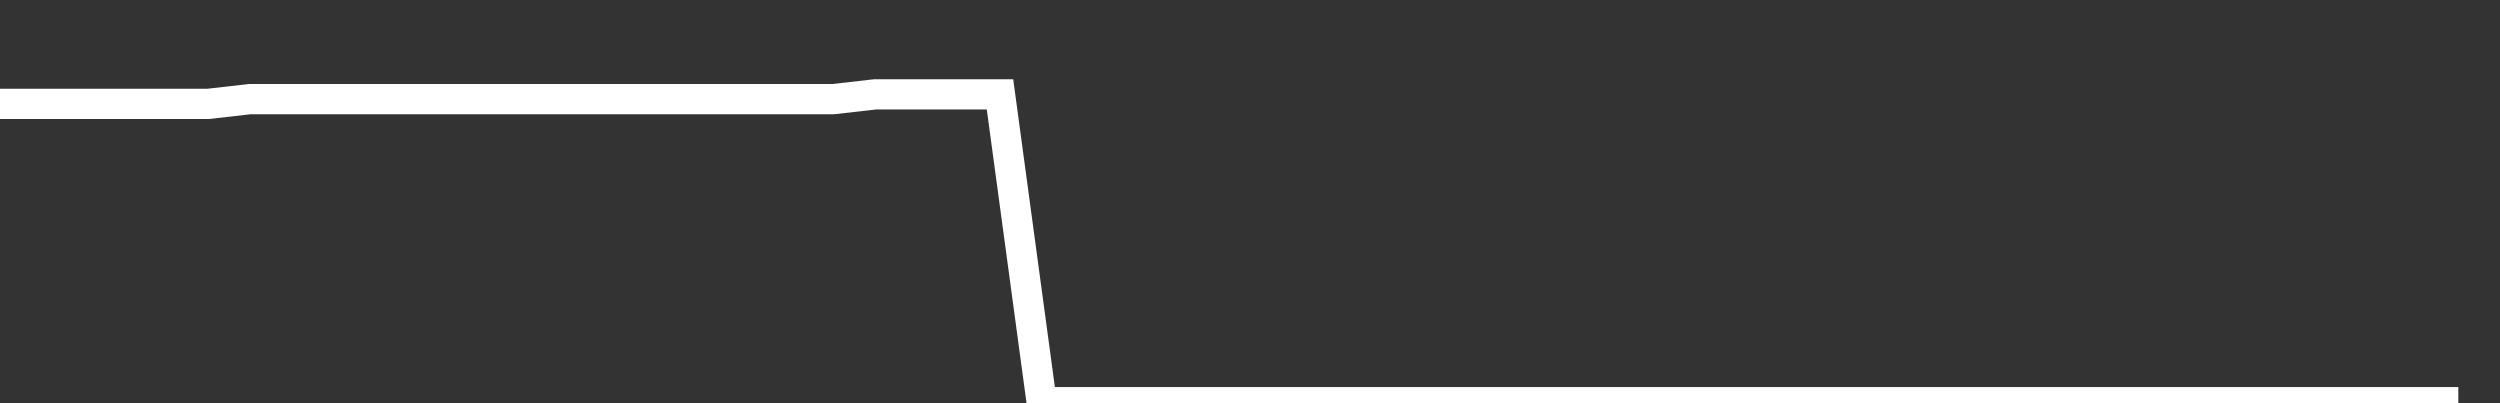 <svg xmlns="http://www.w3.org/2000/svg" width="248" height="40" viewBox="0 0 248 40" shape-rendering="auto"><rect x="0" y="0" width="248" height="40" fill="#333333" stroke="none"/><polyline points="0, 10.303 4.133, 10.303 8.267, 10.303 12.4, 10.303 16.533, 10.303 20.667, 10.303 24.8, 9.832 28.933, 9.832 33.067, 9.832 37.2, 9.832 41.333, 9.832 45.467, 9.832 49.6, 9.832 53.733, 9.832 57.867, 9.832 62, 9.832 66.133, 9.832 70.267, 9.832 74.4, 9.832 78.533, 9.832 82.667, 9.832 86.8, 9.362 90.933, 9.362 95.067, 9.362 99.2, 9.362 103.333, 39.896 107.467, 39.896 111.6, 39.896 115.733, 39.896 119.867, 39.896 124, 39.896 128.133, 39.896 132.267, 39.896 136.4, 39.896 140.533, 39.896 144.667, 39.896 148.8, 39.896 152.933, 39.896 157.067, 39.896 161.2, 39.896 165.333, 39.896 169.467, 39.896 173.6, 39.896 177.733, 39.896 181.867, 39.896 186, 39.896 190.133, 39.896 194.267, 39.896 198.4, 39.896 202.533, 39.896 206.667, 39.896 210.8, 39.896 214.933, 39.896 219.067, 39.896 223.2, 39.896 227.333, 39.896 231.467, 39.896 235.6, 39.896 239.733, 39.896 243.867, 39.896 248" stroke="#fff" stroke-width="3" stroke-opacity="1" fill="none" fill-opacity="0"></polyline></svg>